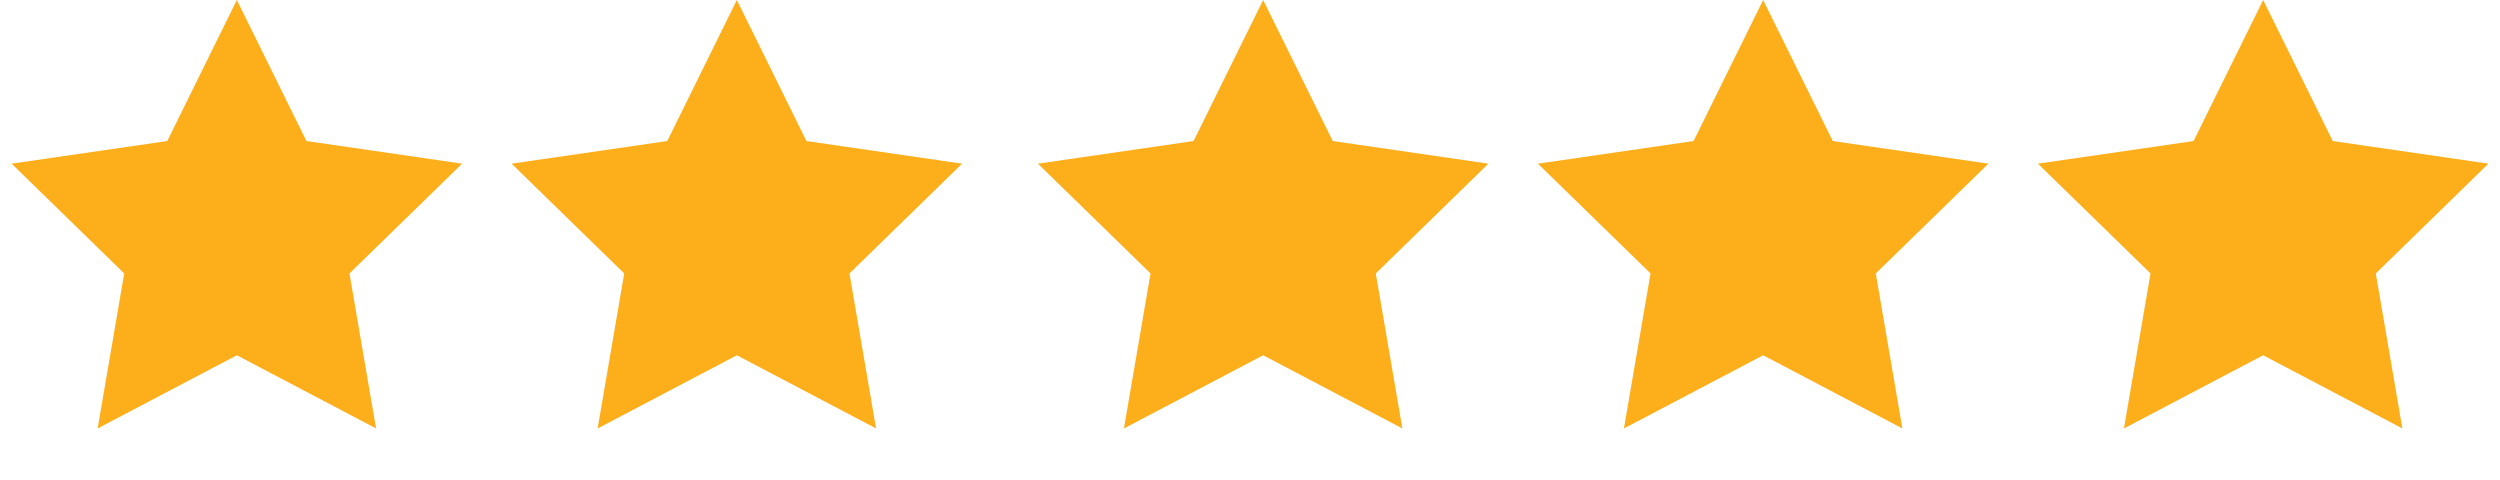 <?xml version="1.0" encoding="UTF-8"?> <svg xmlns="http://www.w3.org/2000/svg" xmlns:xlink="http://www.w3.org/1999/xlink" width="99px" height="19px" viewBox="0 0 99 19" version="1.1"><title>Group 11</title><g id="🚀-Landing" stroke="none" stroke-width="1" fill="none" fill-rule="evenodd"><g id="Landing-page-01" transform="translate(-974, -578)" fill="#FCAF1A"><g id="Group-14" transform="translate(757, 553)"><g id="Group-12" transform="translate(184, 0)"><g id="Group-11" transform="translate(33, 25)"><polygon id="Star" points="9.379 14.068 3.866 16.967 4.919 10.828 0.459 6.481 6.623 5.585 9.379 0 12.135 5.585 18.299 6.481 13.839 10.828 14.892 16.967"></polygon><polygon id="Star" points="29.179 14.068 23.666 16.967 24.719 10.828 20.259 6.481 26.423 5.585 29.179 0 31.935 5.585 38.099 6.481 33.639 10.828 34.692 16.967"></polygon><polygon id="Star" points="50.021 14.068 44.508 16.967 45.561 10.828 41.101 6.481 47.265 5.585 50.021 0 52.777 5.585 58.941 6.481 54.481 10.828 55.534 16.967"></polygon><polygon id="Star" points="69.821 14.068 64.308 16.967 65.361 10.828 60.901 6.481 67.065 5.585 69.821 0 72.577 5.585 78.741 6.481 74.281 10.828 75.334 16.967"></polygon><polygon id="Star" points="89.621 14.068 84.108 16.967 85.161 10.828 80.701 6.481 86.865 5.585 89.621 0 92.377 5.585 98.541 6.481 94.081 10.828 95.134 16.967"></polygon></g></g></g></g></g></svg> 